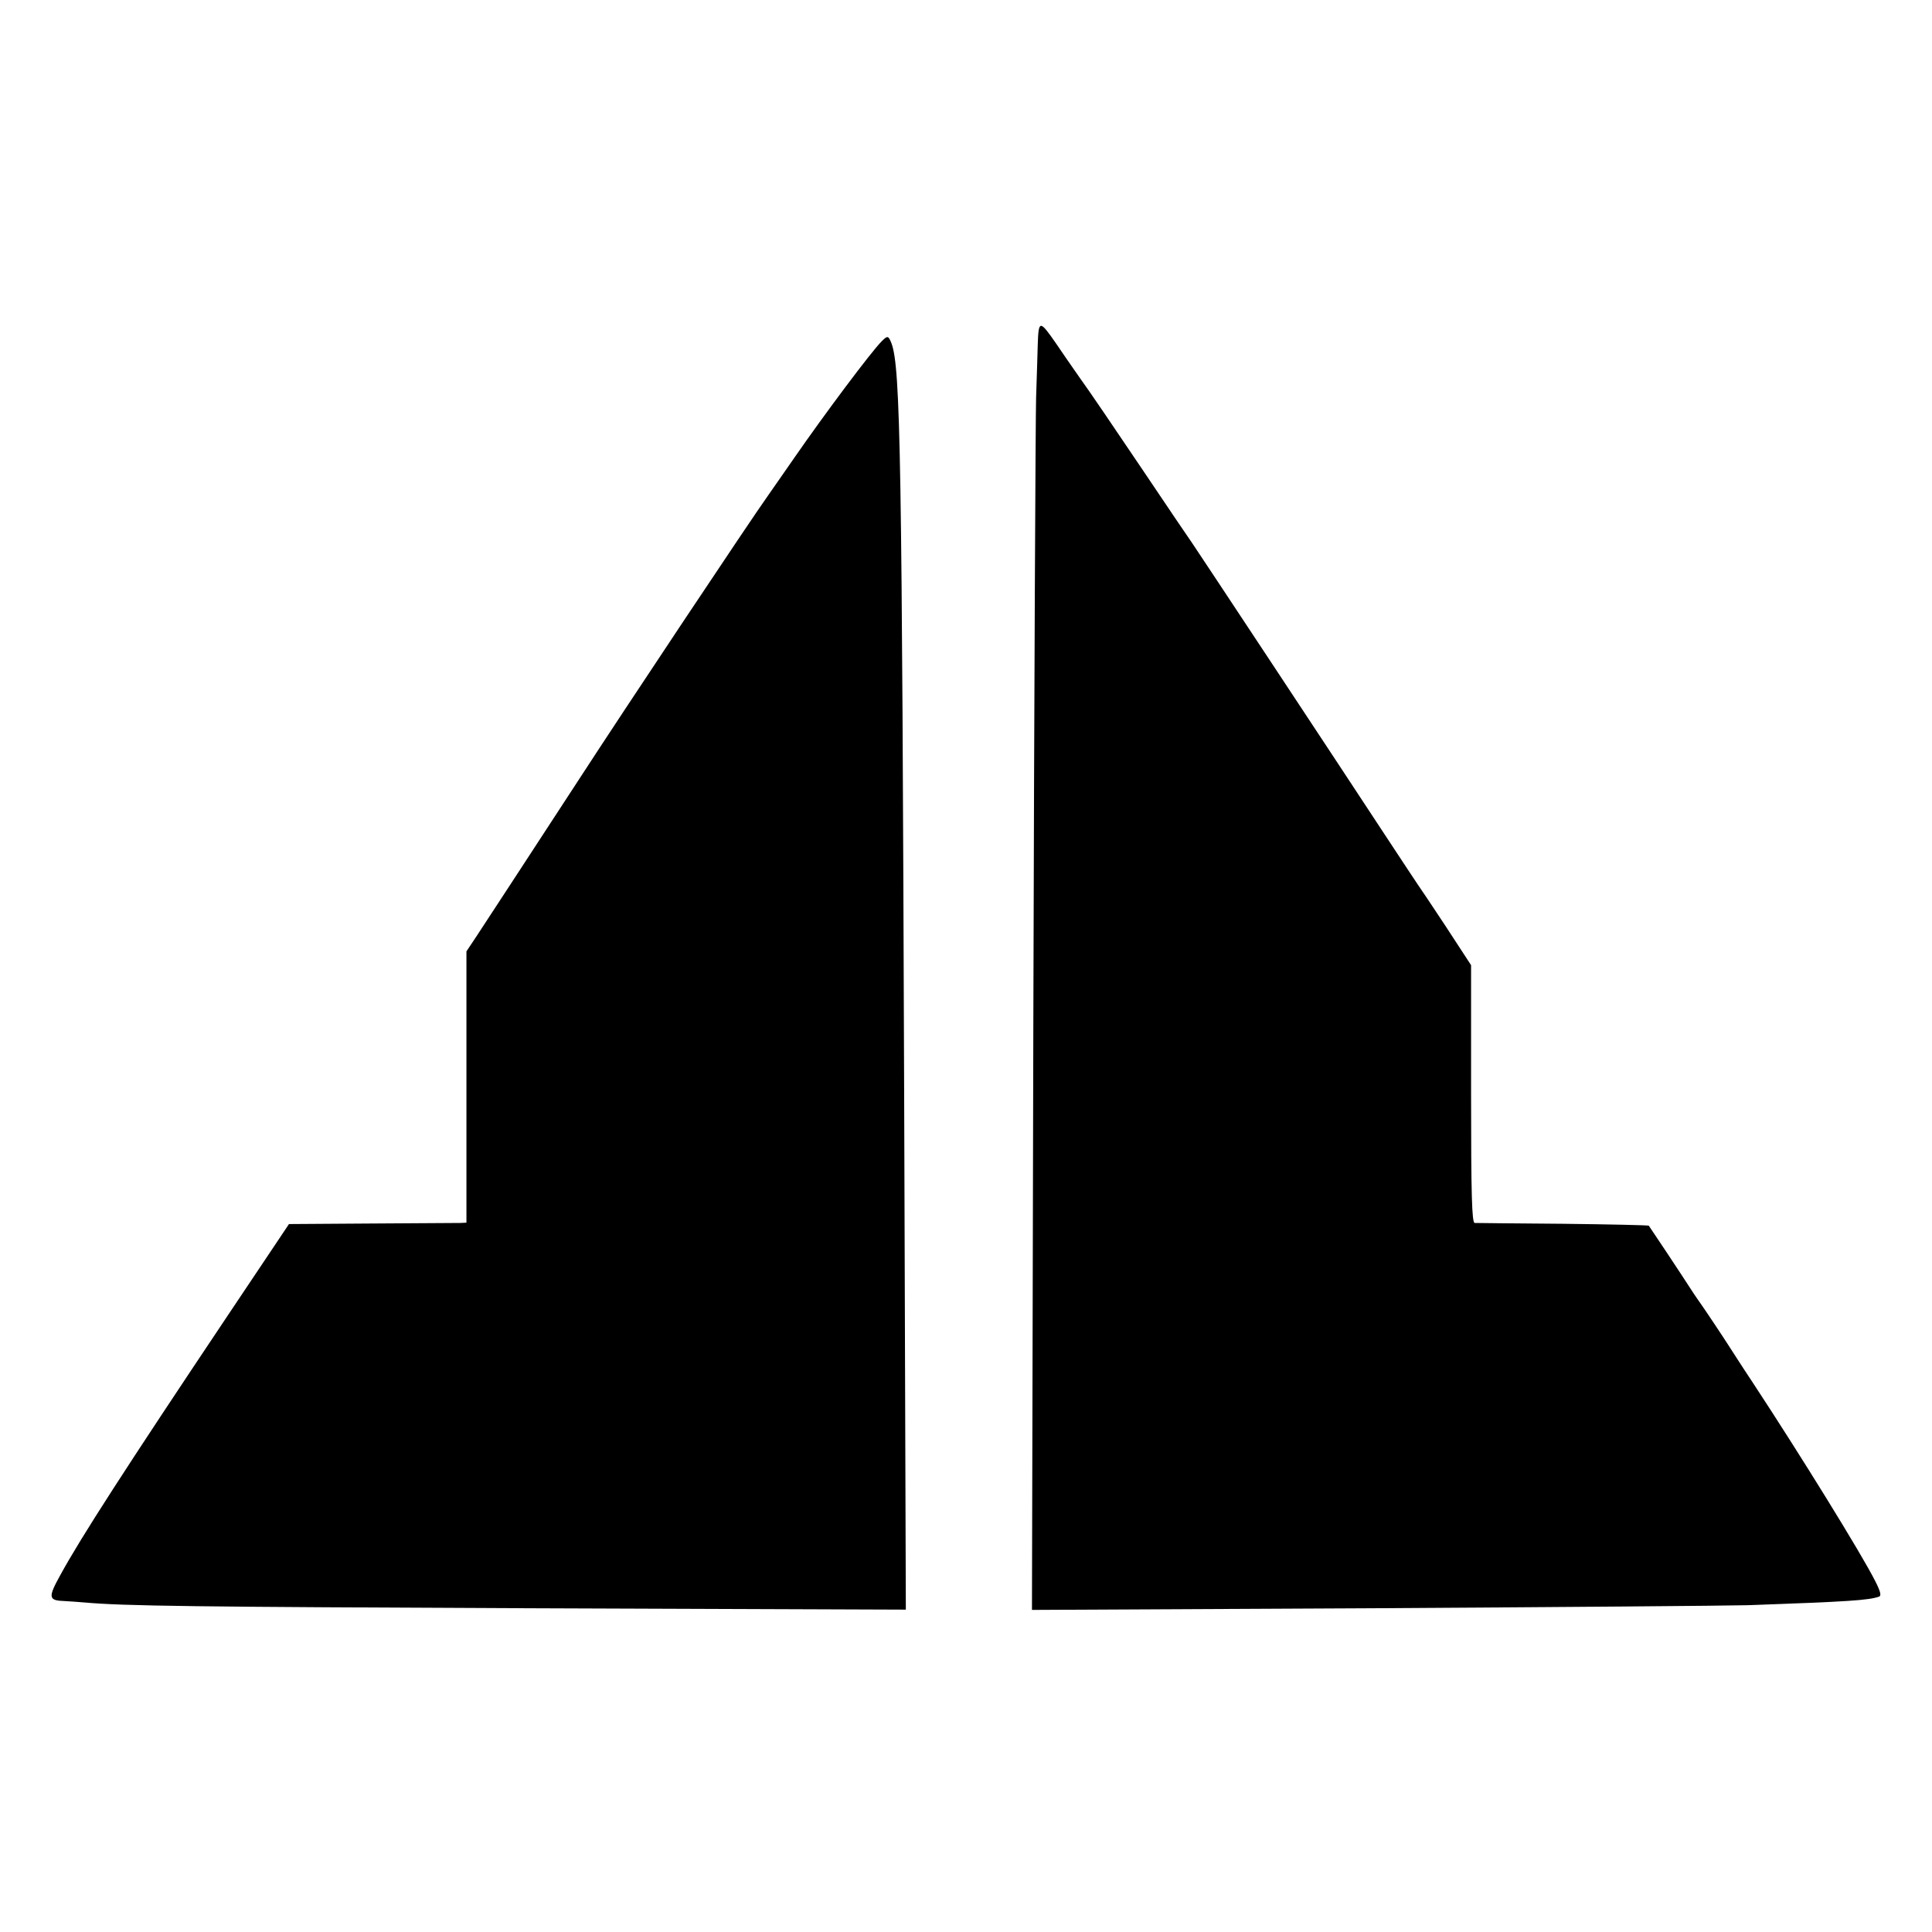 <?xml version="1.0" standalone="no"?>
<!DOCTYPE svg PUBLIC "-//W3C//DTD SVG 20010904//EN"
 "http://www.w3.org/TR/2001/REC-SVG-20010904/DTD/svg10.dtd">
<svg version="1.0" xmlns="http://www.w3.org/2000/svg"
 width="700pt" height="700pt" viewBox="0 0 700 700"
 preserveAspectRatio="xMidYMid meet">
<g transform="translate(0,700) scale(0.1,-0.1)"
fill="#000000" stroke="none">
<path d="M3760 5753 c-1 -43 -4 -130 -6 -193 -2 -63 -7 -1077 -10 -2254 l-5
-2139 1228 6 c675 4 1289 9 1363 11 371 13 440 18 478 31 9 3 6 18 -14 57 -50
99 -270 455 -443 718 -42 63 -80 123 -86 132 -15 24 -93 141 -102 153 -4 6
-20 28 -34 50 -36 56 -151 229 -155 234 -2 2 -142 5 -311 7 -170 1 -314 3
-320 3 -10 1 -13 101 -13 467 l0 467 -92 141 c-51 77 -97 146 -101 151 -4 6
-58 87 -119 180 -164 250 -677 1026 -697 1055 -10 14 -94 138 -186 275 -93
138 -192 284 -222 325 -29 41 -68 98 -87 126 -59 85 -63 85 -66 -3z"/>
<path d="M3195 5764 c-39 -39 -208 -265 -318 -424 -21 -30 -63 -91 -94 -135
-65 -91 -525 -782 -684 -1027 -214 -328 -342 -524 -375 -574 l-34 -51 0 -492
0 -491 -22 -1 c-13 0 -158 -1 -322 -2 l-299 -2 -221 -330 c-372 -556 -532
-804 -607 -941 -46 -83 -44 -93 16 -95 17 -1 48 -3 70 -5 146 -13 397 -16
1614 -21 l1363 -5 -6 1848 c-8 2325 -13 2652 -46 2740 -11 28 -14 29 -35 8z"/>
</g>
</svg>
